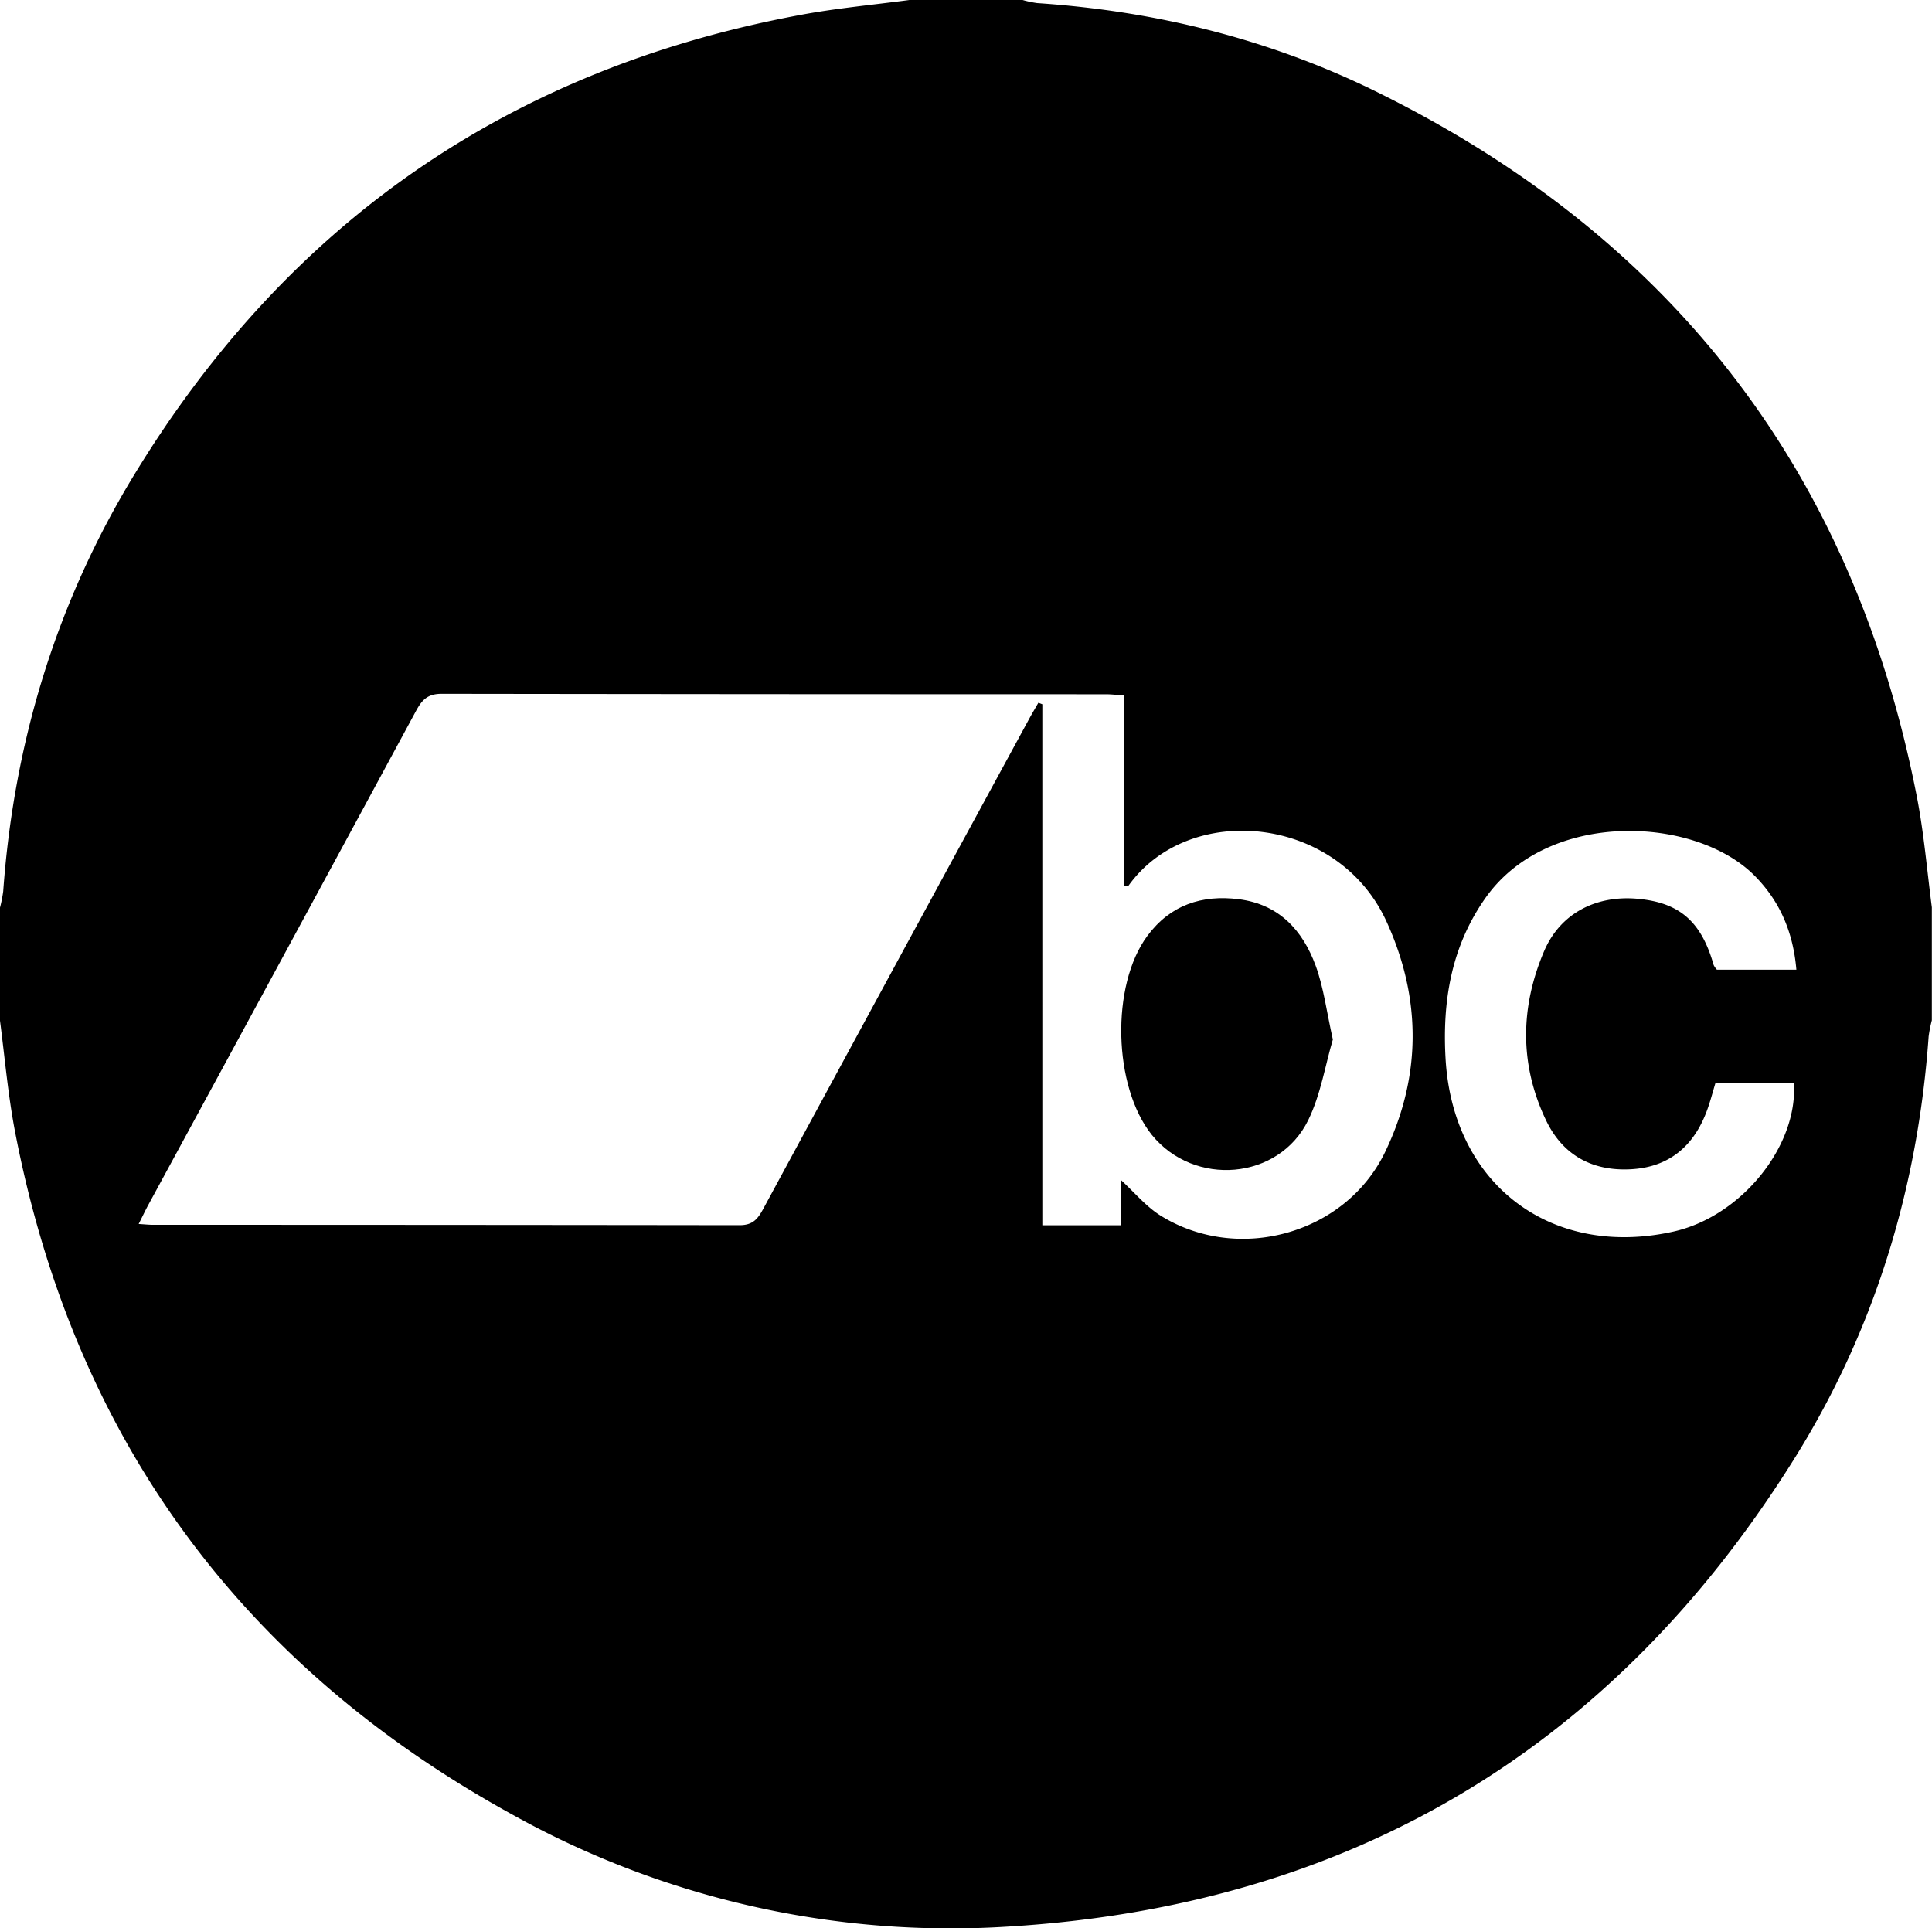 <svg xmlns="http://www.w3.org/2000/svg" width="512" height="511.06" viewBox="0 0 512 511.06"><g id="Шар_2" data-name="Шар 2"><g id="svg2"><path d="M241,0h30a27.49,27.49,0,0,0,3.87.82C306.1,2.91,336.08,10.29,364.14,24c78.79,38.58,127,100.91,143.82,187,1.9,9.71,2.72,19.64,4,29.47v29.94a35.36,35.36,0,0,0-.85,4.29C508.28,314.57,497,351.93,476,385.82,428,463.13,358.17,505.08,267.23,510.6A238.8,238.8,0,0,1,135.92,481C63.72,441.34,19.58,380.88,4,300c-1.87-9.73-2.72-19.66-4-29.49V240.53a35.36,35.36,0,0,0,.85-4.29C3.7,196.62,15,159.52,35.69,125.63,76.27,59.1,135,18.3,211.89,4,221.51,2.18,231.29,1.3,241,0ZM36.75,324.39c1.78.11,2.77.22,3.76.22q77.75,0,155.49.1c3.55,0,4.84-1.69,6.28-4.35q35.13-64.91,70.39-129.72c.8-1.48,1.67-2.93,2.51-4.39l1.05.4V324.73H297V312.68c3.63,3.33,6.63,7,10.46,9.43,20.54,12.84,49,5.05,59.55-16.67,9.75-20.14,9.71-40.93.42-61.23-12.88-28.17-52.3-31.91-68.36-9.48-.1.13-.55,0-1.25,0V184.3c-1.85-.12-3.32-.3-4.78-.3q-88,0-176-.12c-3.75,0-5.23,1.66-6.76,4.48Q74.85,253.91,39.26,319.41C38.49,320.84,37.8,322.31,36.75,324.39ZM476.06,257c-.86-10-4.37-18.16-11.1-24.94-15.7-15.8-54.76-17.64-71.35,6-9.08,12.93-11.41,27.44-10.51,42.7,2,33.21,28,52.84,60.35,45.65,18-4,33.09-22.65,31.95-39.47H454.64c-.8,2.64-1.41,5.05-2.27,7.37-3.49,9.49-10.11,15.12-20.42,15.59-10.14.47-17.86-3.84-22.24-13-7.06-14.81-6.84-30-.48-44.87,4.29-10,13.79-14.84,24.83-13.82s16.8,6,20.08,17.56A5.14,5.14,0,0,0,455,257Z"/><path d="M353.22,275.5c-2,6.69-3.19,14.55-6.53,21.38-7.8,15.93-30.25,17.74-41.45,3.89C295,288,294.31,261.16,304.09,248c6.05-8.14,14.4-10.92,24.21-9.68,10.65,1.34,16.93,8.24,20.37,17.63C350.8,261.77,351.56,268.11,353.22,275.5Z"/></g></g></svg>